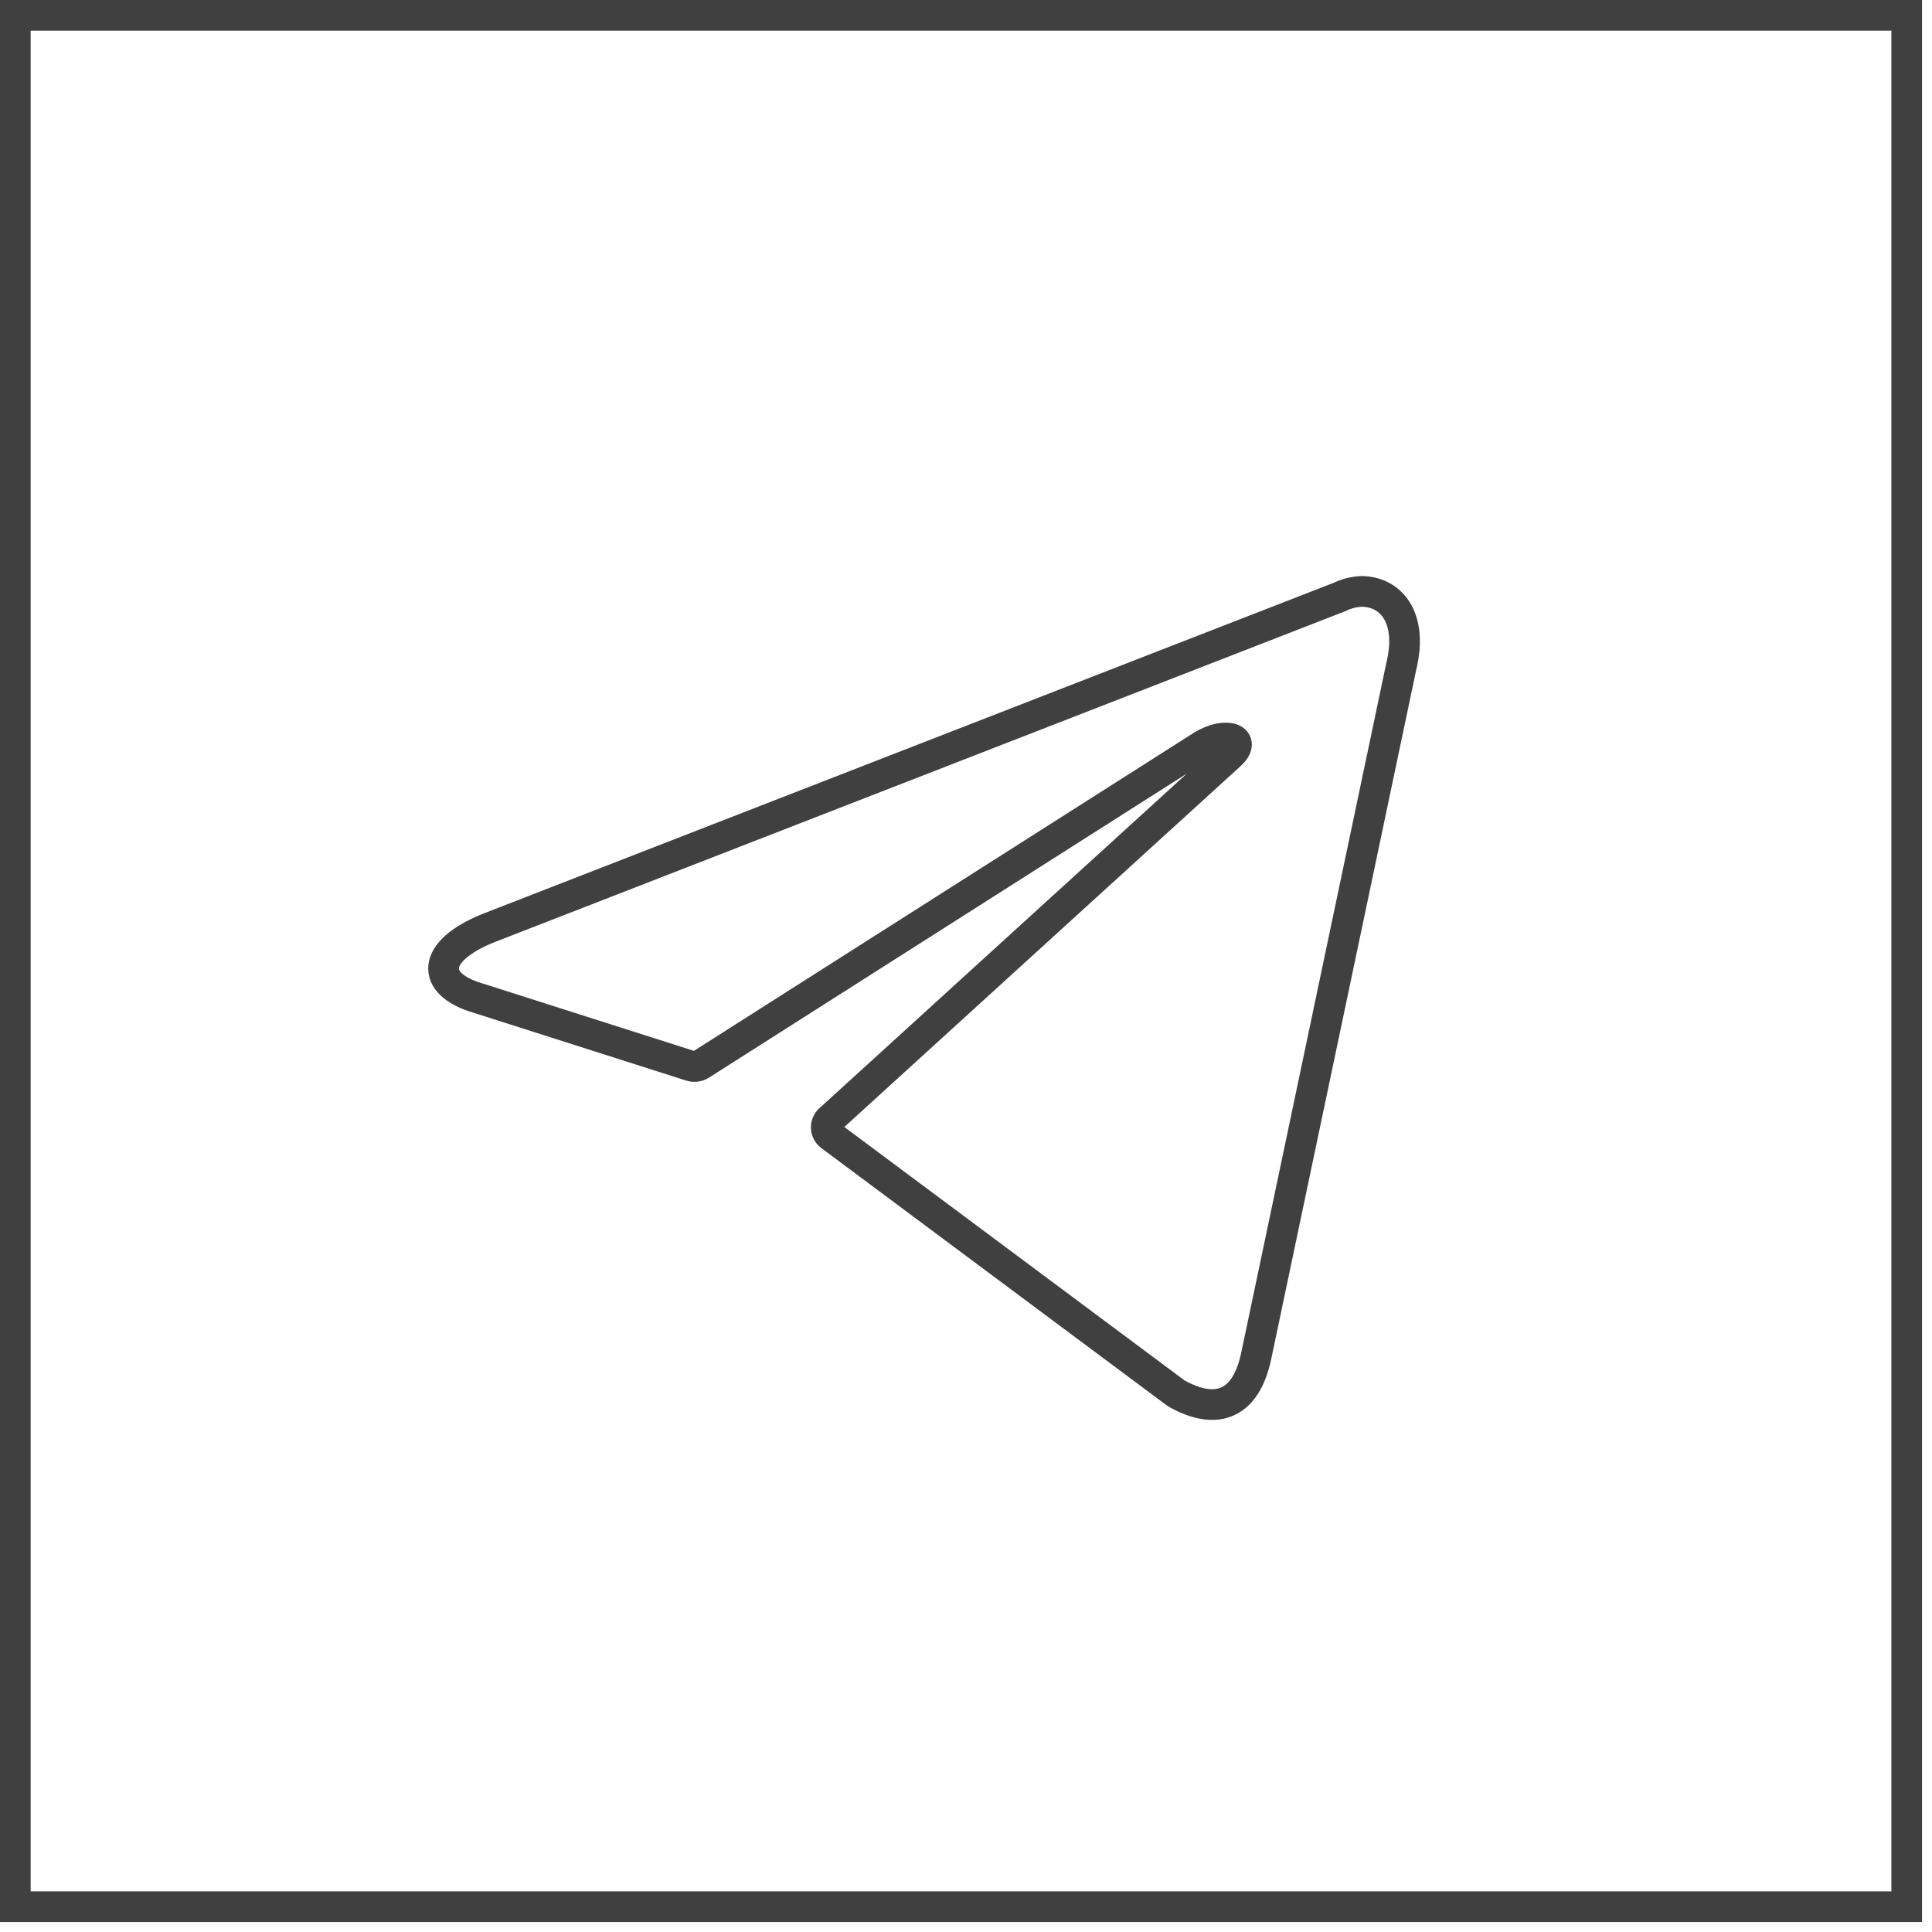 <?xml version="1.0" encoding="UTF-8"?> <svg xmlns="http://www.w3.org/2000/svg" width="63" height="63" viewBox="0 0 63 63" fill="none"> <path d="M44.39 19.285C45.355 19.285 46.084 20.139 45.694 21.728L40.967 44.198C40.637 45.796 39.68 46.18 38.358 45.437L27.083 37.038C27.04 37.007 27.004 36.965 26.98 36.917C26.955 36.868 26.942 36.815 26.942 36.761C26.942 36.706 26.955 36.653 26.98 36.605C27.004 36.556 27.04 36.515 27.083 36.483L40.103 24.625C40.696 24.095 39.976 23.838 39.197 24.317L22.856 34.715C22.807 34.747 22.751 34.768 22.692 34.775C22.633 34.783 22.573 34.776 22.517 34.757L15.58 32.544C14.038 32.092 14.038 31.024 15.927 30.263L43.687 19.464C43.907 19.358 44.146 19.297 44.39 19.285Z" stroke="#404040" stroke-linecap="round" stroke-linejoin="round"></path> <rect x="0.5" y="0.5" width="61.675" height="61.675" stroke="#404040"></rect> </svg> 
